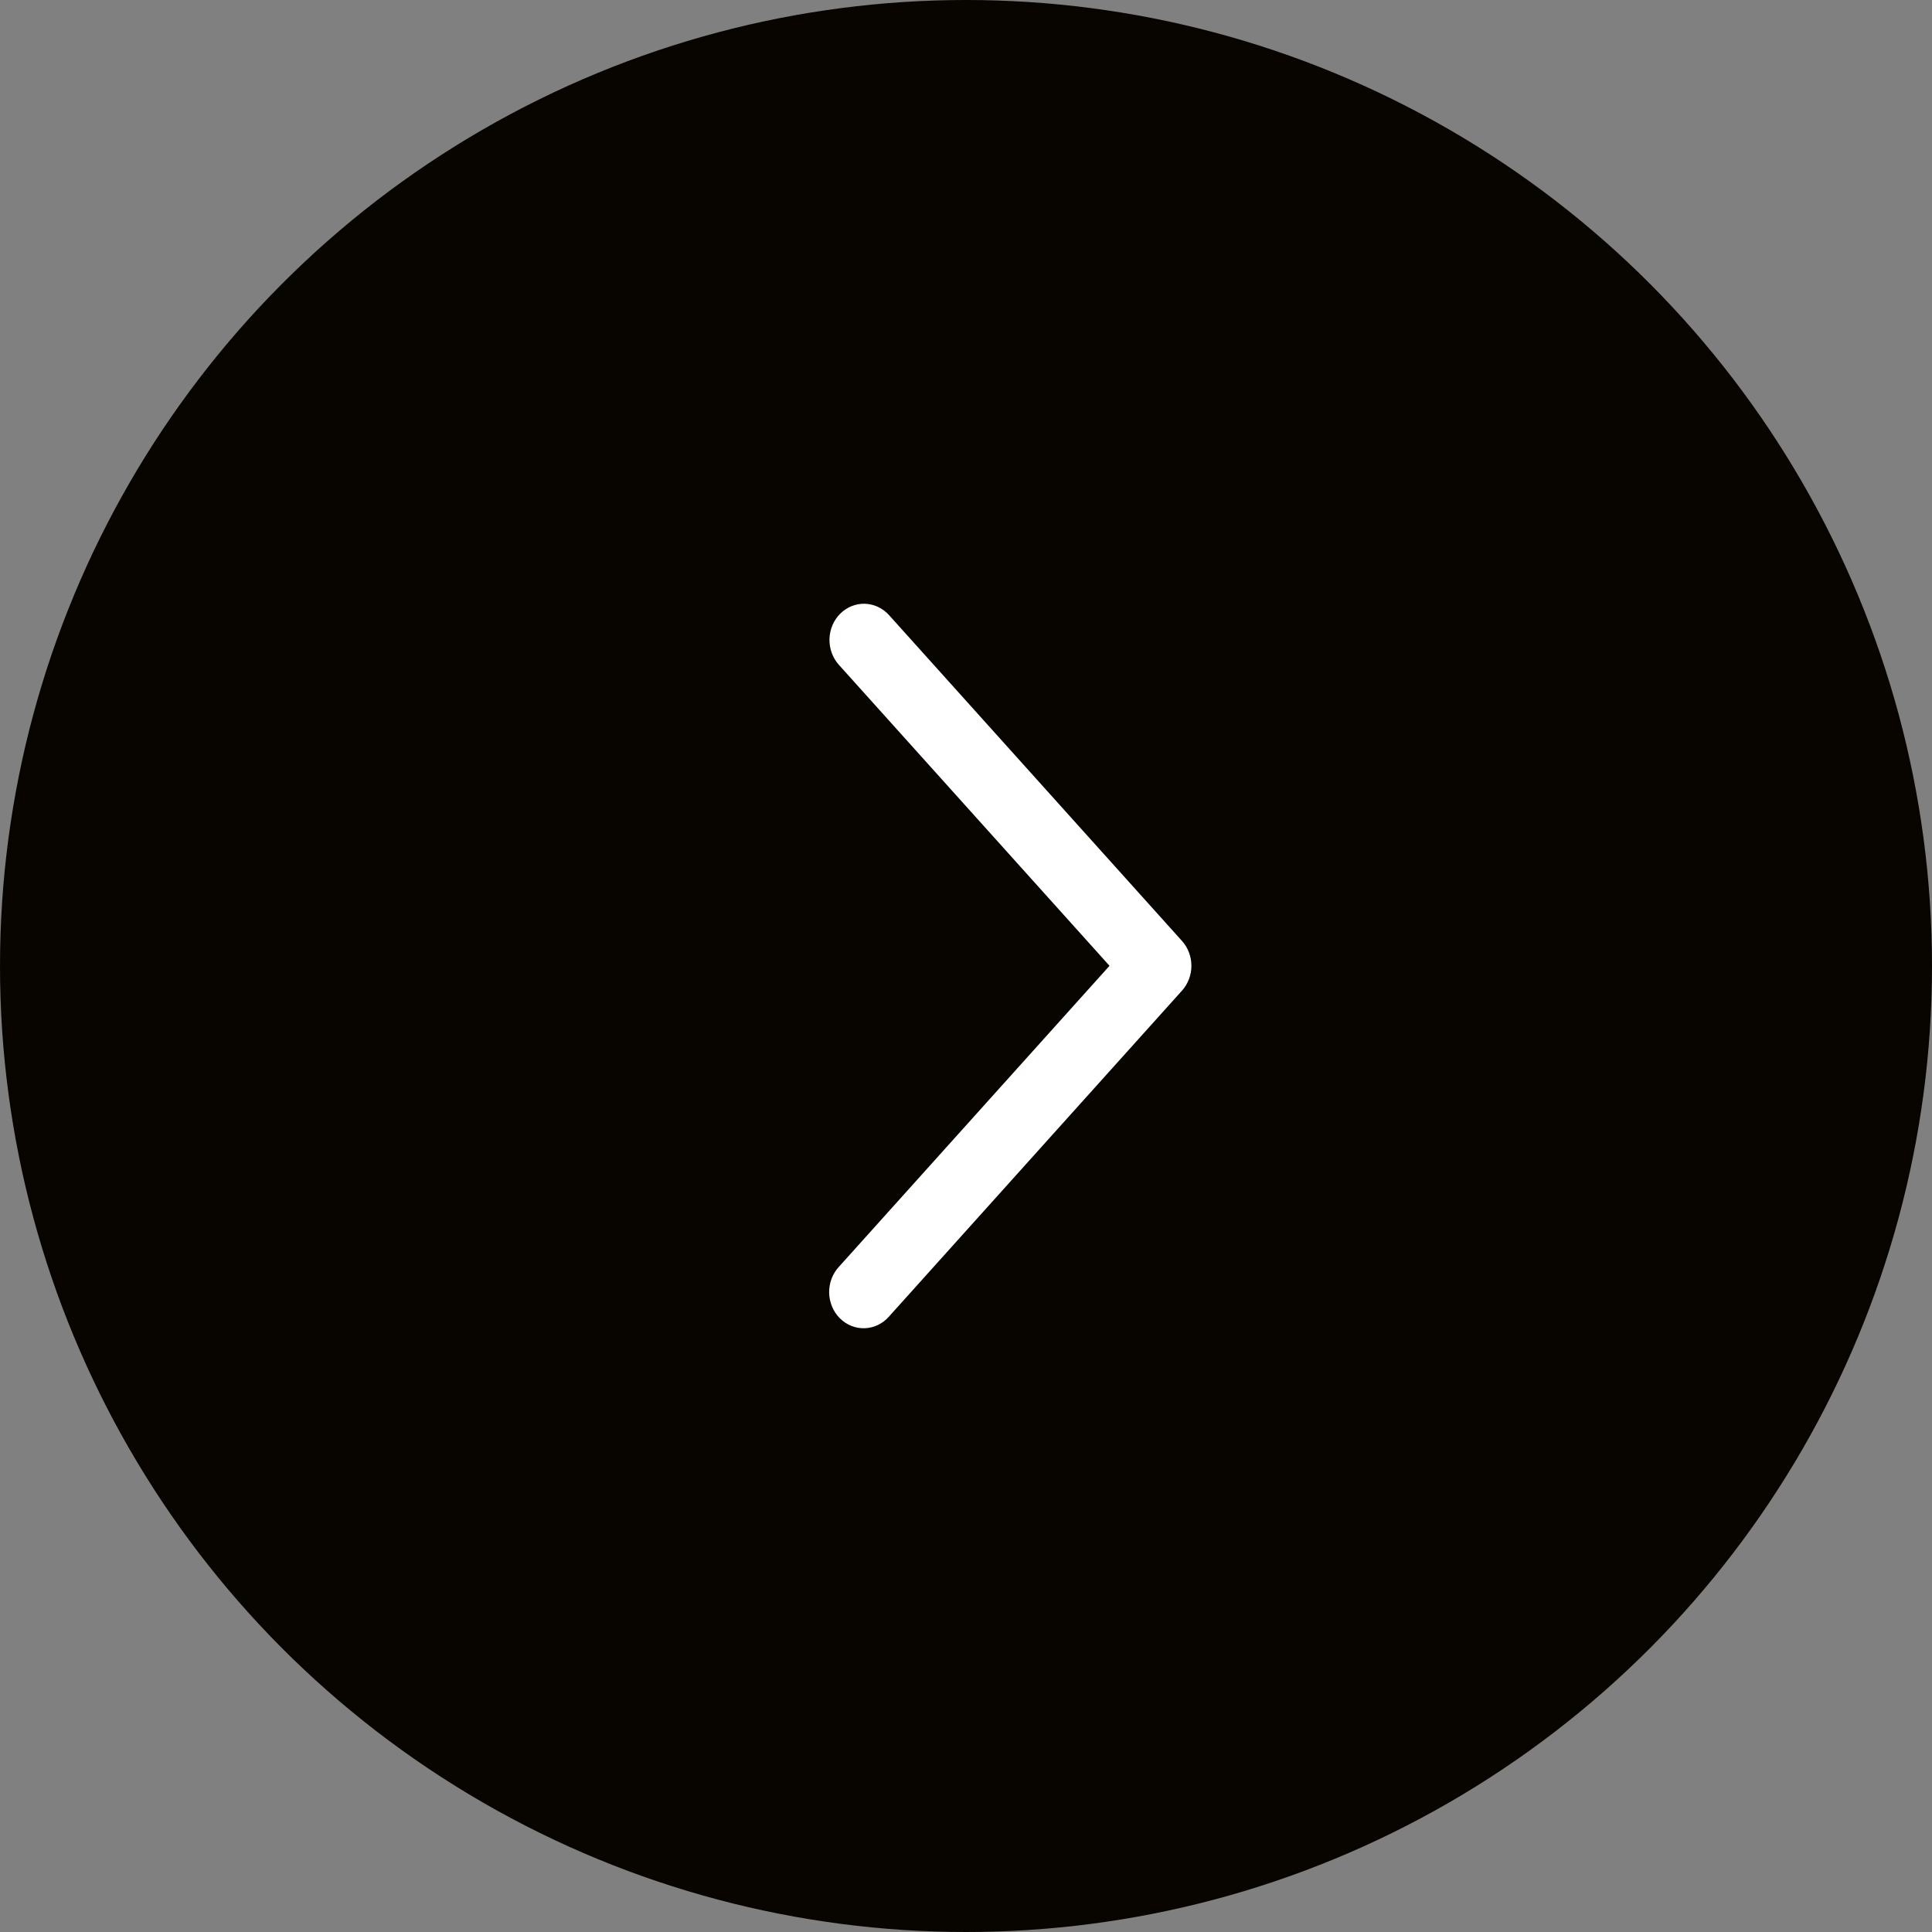 <?xml version="1.0" encoding="UTF-8"?> <svg xmlns="http://www.w3.org/2000/svg" width="60" height="60" viewBox="0 0 60 60" fill="none"><rect x="0" y="0" width="60" height="60" fill="#808080" stroke="none"/><circle cx="30" cy="30" r="30" fill="#080400"></circle><path d="M26.052 20.647C25.956 20.54 25.88 20.413 25.83 20.275C25.78 20.137 25.756 19.99 25.76 19.843C25.764 19.695 25.796 19.55 25.853 19.415C25.911 19.28 25.993 19.159 26.095 19.057C26.197 18.956 26.318 18.877 26.449 18.824C26.58 18.771 26.72 18.746 26.861 18.75C27.001 18.755 27.14 18.788 27.268 18.848C27.396 18.909 27.512 18.995 27.609 19.102L36.707 29.221C36.895 29.43 37 29.706 37 29.994C37 30.281 36.895 30.557 36.707 30.766L27.609 40.886C27.513 40.996 27.397 41.085 27.268 41.147C27.14 41.209 27 41.244 26.858 41.249C26.717 41.255 26.575 41.23 26.443 41.178C26.31 41.125 26.189 41.045 26.085 40.943C25.982 40.841 25.9 40.718 25.842 40.582C25.785 40.446 25.753 40.299 25.75 40.15C25.747 40.001 25.772 39.853 25.824 39.715C25.876 39.576 25.954 39.45 26.052 39.343L34.457 29.994L26.052 20.647Z" fill="white"></path></svg> 